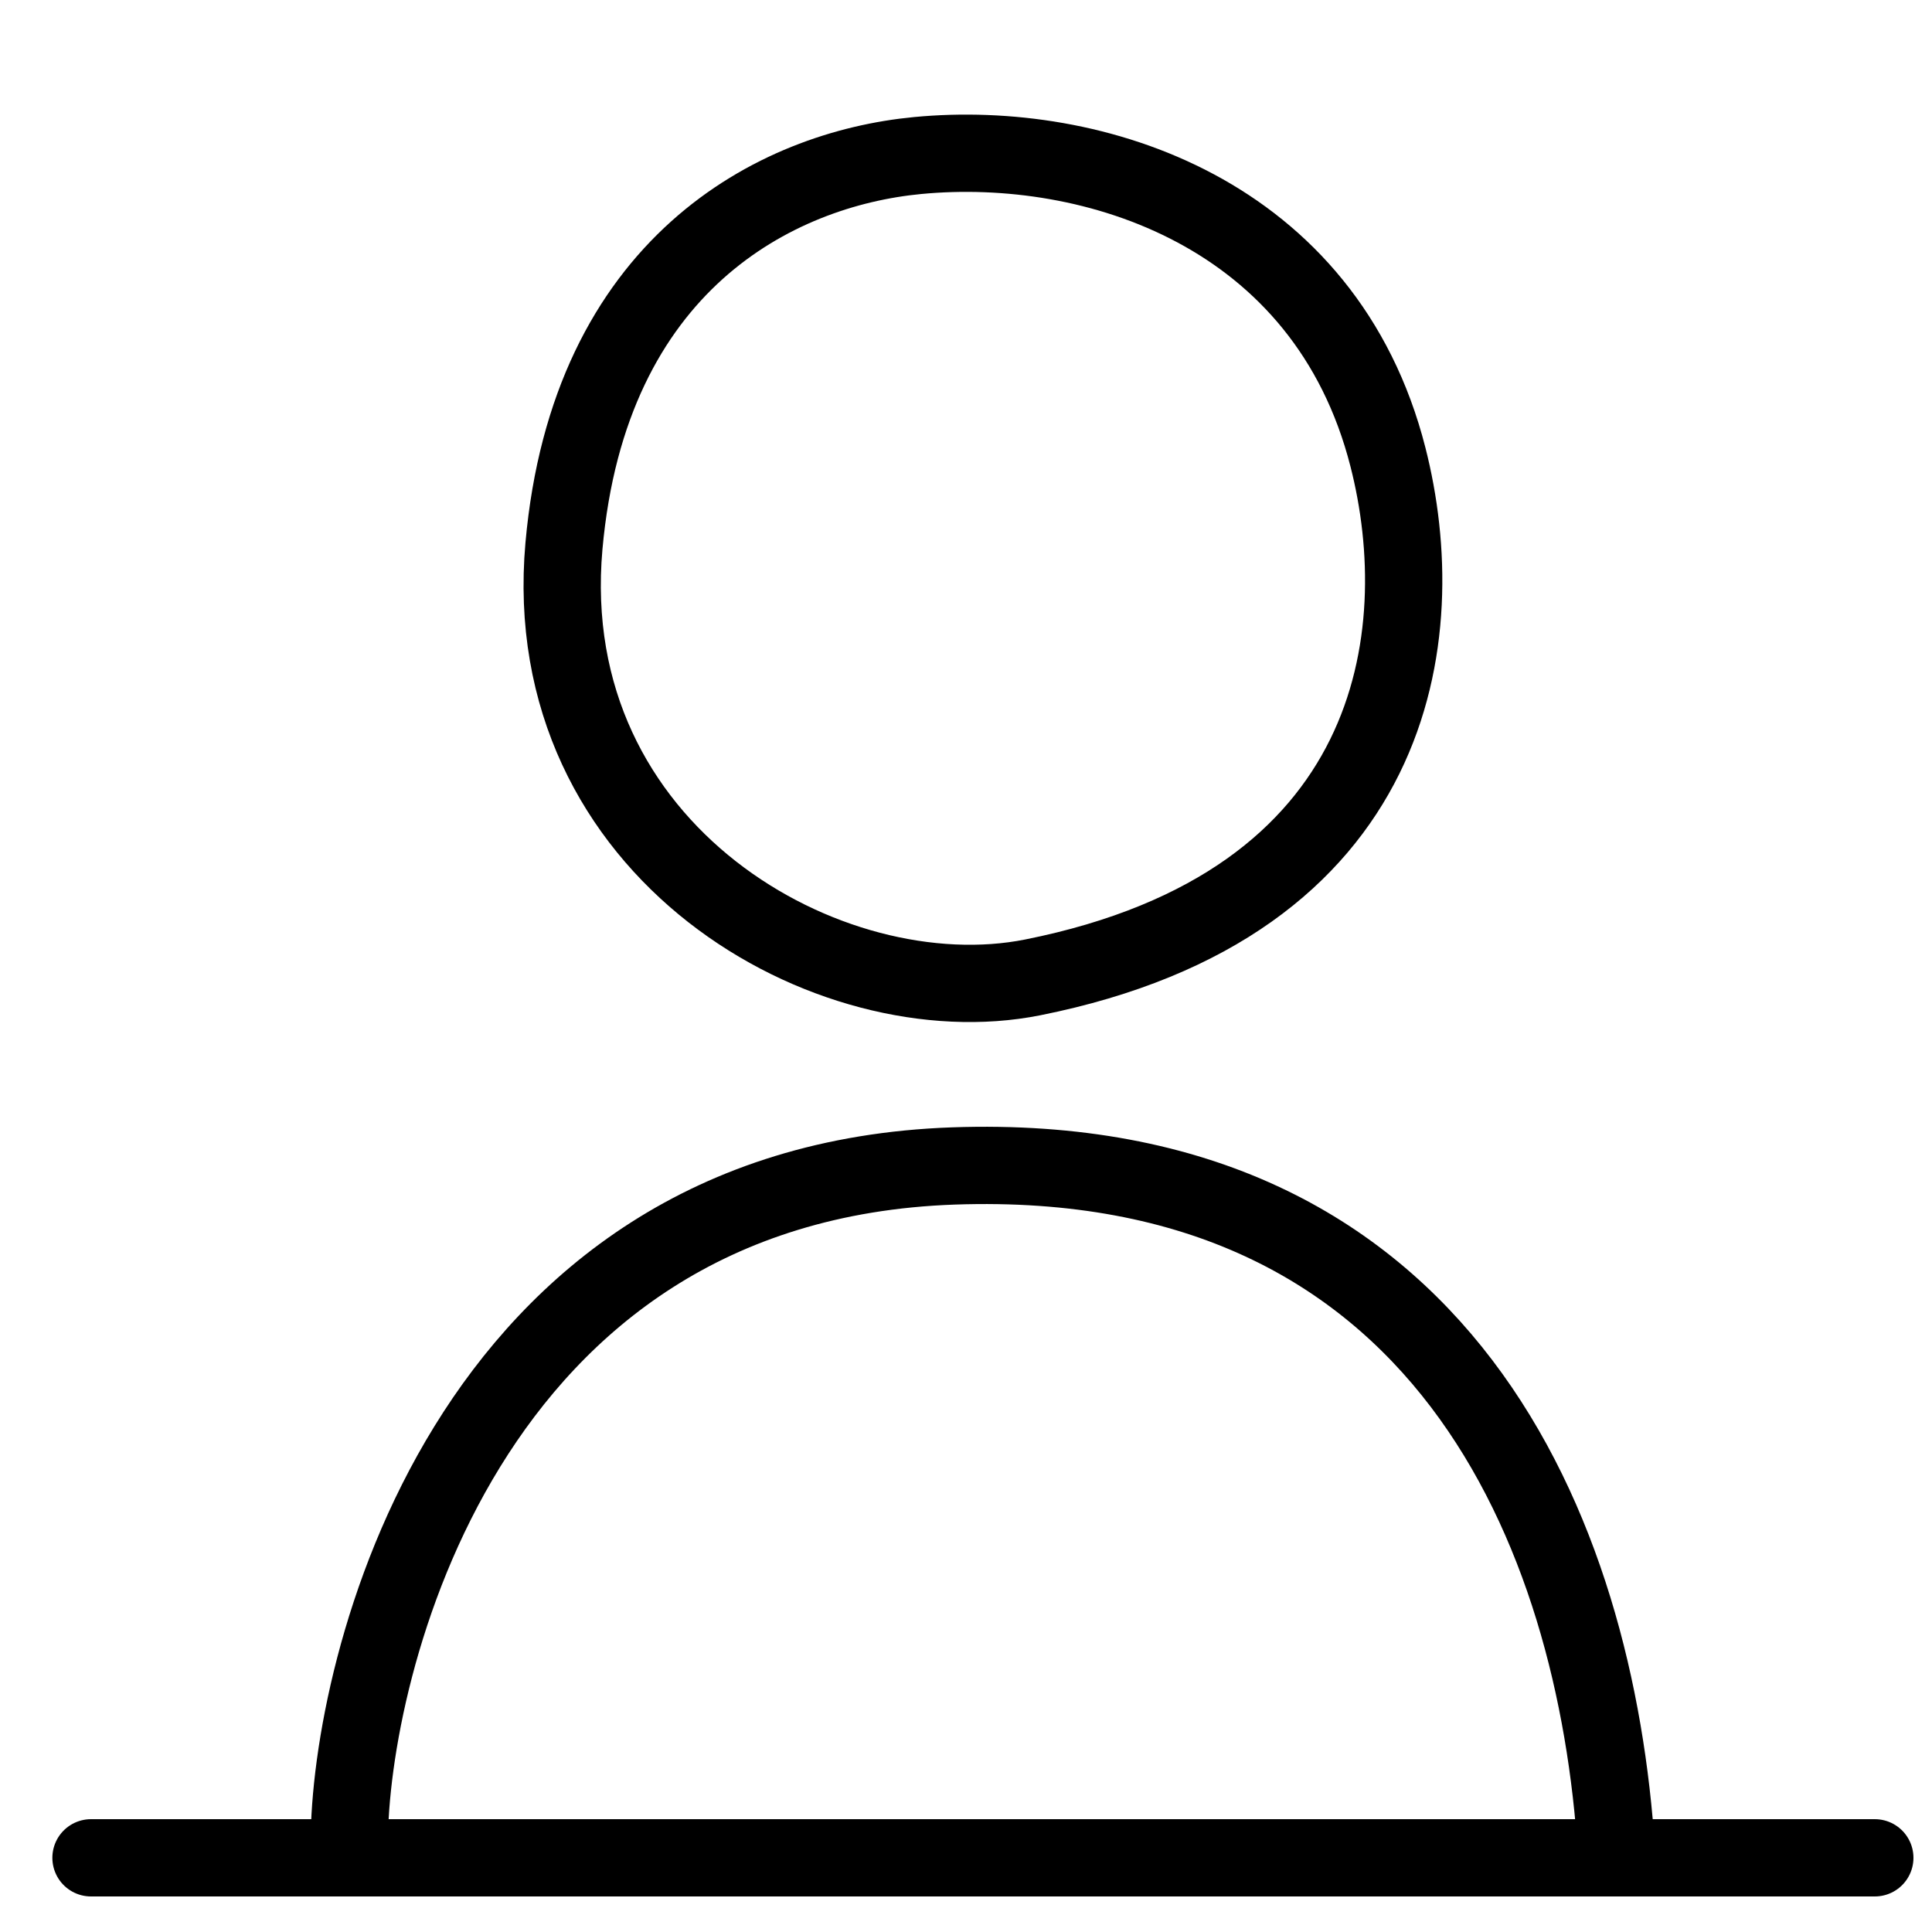 <?xml version="1.0" encoding="UTF-8"?><svg id="Calque_1" xmlns="http://www.w3.org/2000/svg" viewBox="0 0 100 100"><defs><style>.cls-1{fill:none;stroke:#000;stroke-linecap:round;stroke-linejoin:round;stroke-width:4px;}</style></defs><path class="cls-1" d="m18.08,95.37c0-8.85,5.86-34.13,31.27-35.02s33.28,19.07,34.32,35.54"/><path class="cls-1" d="m47.5,8.05c-7.36.7-17.01,5.63-18.31,20.21-1.41,15.87,13.78,24.42,24.26,22.33,18.97-3.79,20.74-17.72,18.39-26.93-3.23-12.67-15.23-16.48-24.34-15.61Z"/><path class="cls-1" d="m4.71,96.16h92.33"/></svg>